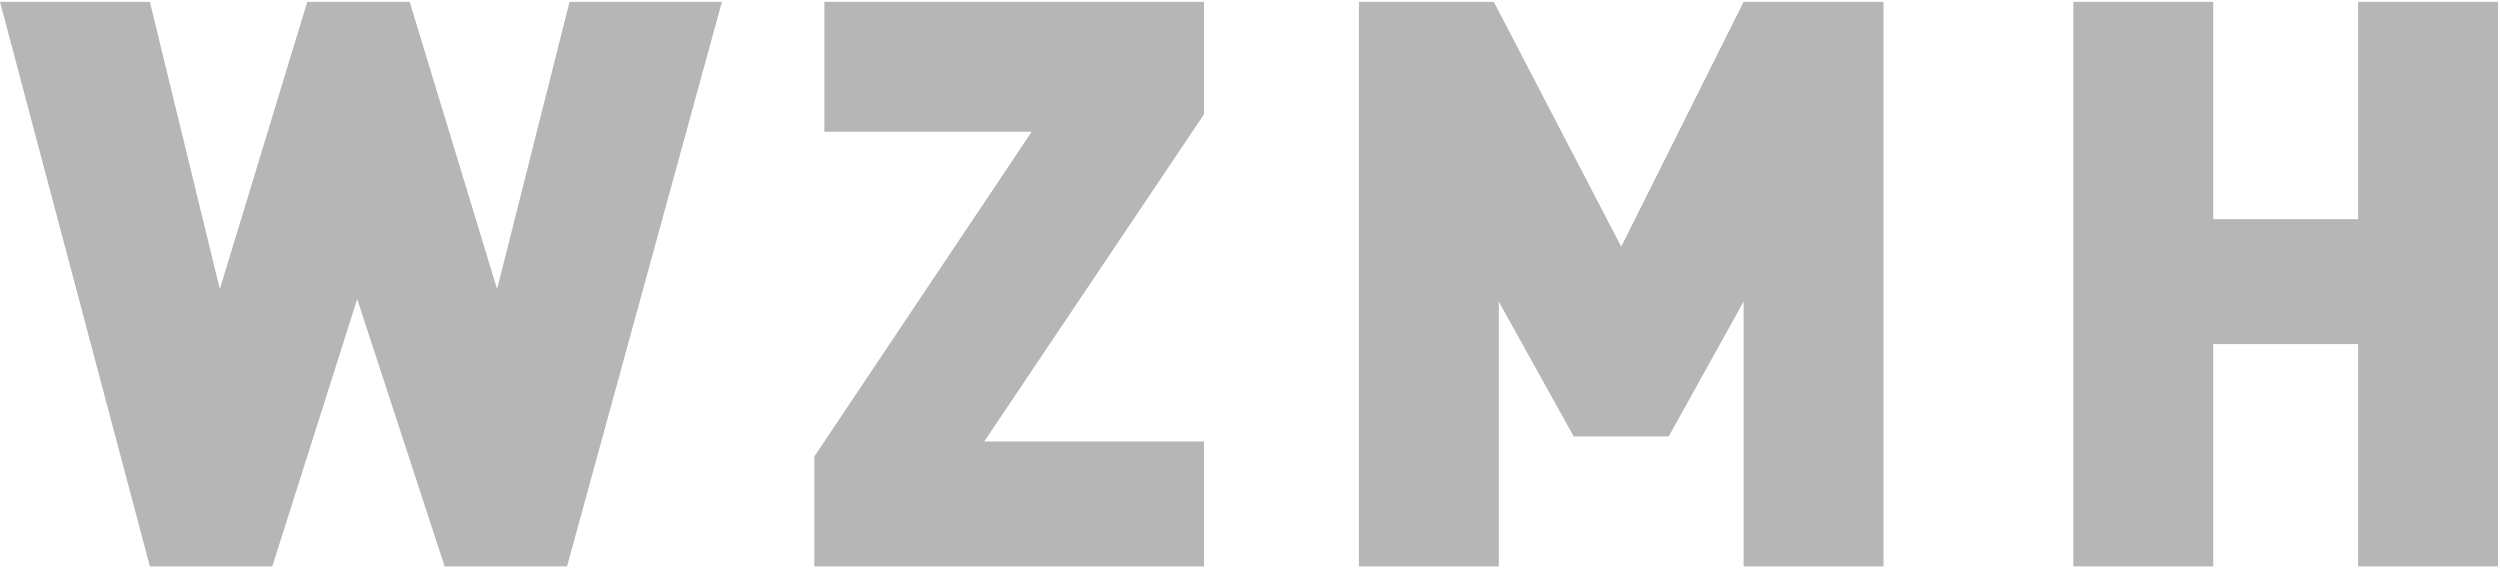 <svg xmlns="http://www.w3.org/2000/svg" width="192" height="44" viewBox="0 0 192 44" fill="none"><g opacity="0.3"><path d="M11.511 0.142H0L11.511 43.499H20.911L27.434 22.971L34.149 43.499H43.549L55.444 0.142H43.741L38.178 22.204L31.463 0.142H23.597L16.883 22.204L11.511 0.142Z" fill="#0A0A0A"></path><path d="M63.31 10.118V0.142H92.47V8.775L75.588 33.907H92.47V43.499H62.542V35.058L79.233 10.118H63.31Z" fill="#0A0A0A"></path><path d="M104.365 43.499V0.142H114.725L124.509 18.943L133.909 0.142H144.653V43.499H133.909V23.163L128.154 33.523H120.864L115.108 23.163V43.499H104.365Z" fill="#0A0A0A"></path><path d="M159.233 43.499V0.142H169.977V16.832H181.104V0.142H191.847V43.499H181.104V26.425H169.977V43.499H159.233Z" fill="#0A0A0A"></path></g></svg>